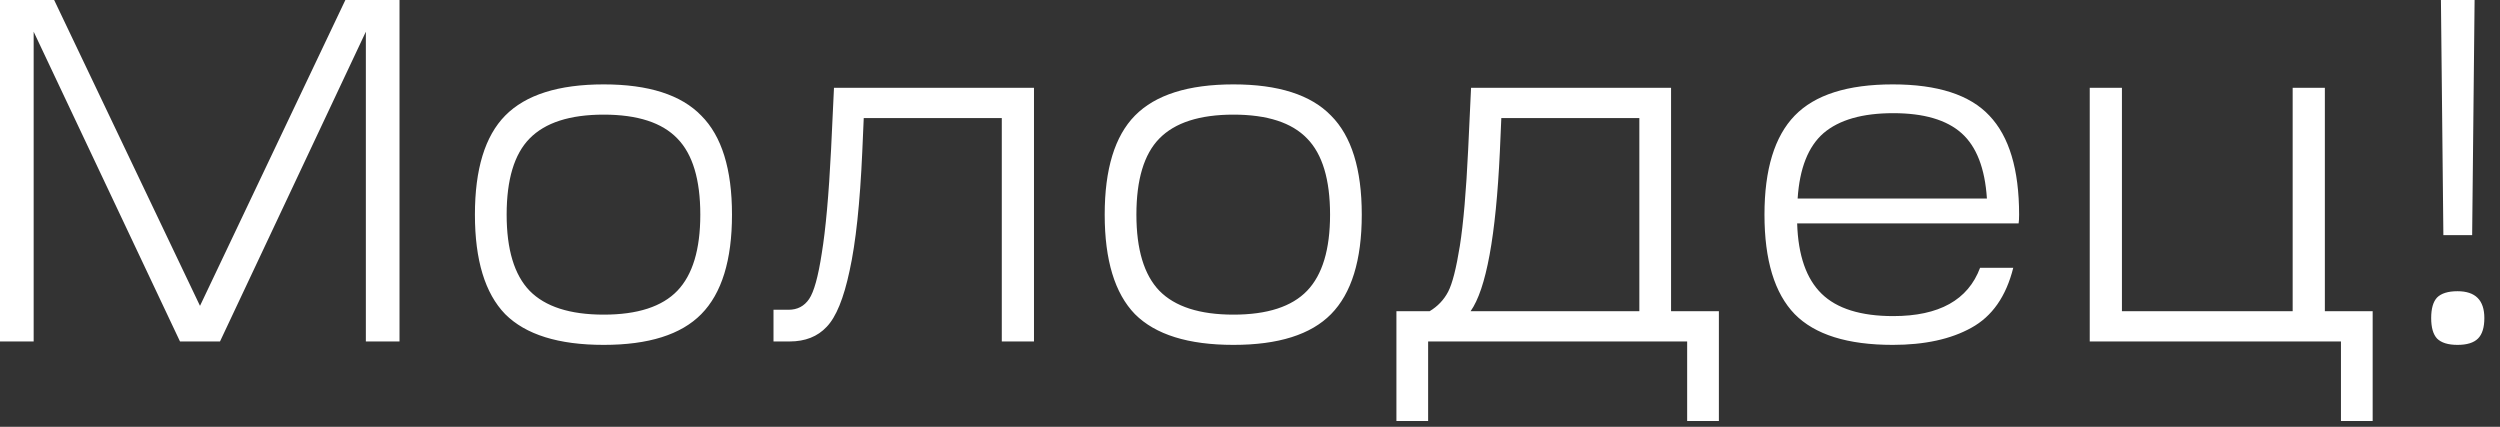 <svg width="123" height="21" viewBox="0 0 123 21" fill="none" xmlns="http://www.w3.org/2000/svg">
<rect x="0" y="0" width="123" height="21" fill="#333333" stroke="none"/>
<path d="M2.36034e-05 16.8V-0H2.664L9.84 15.048L16.992 -0H19.656V16.8H18V1.56L10.824 16.8H8.856L1.656 1.56V16.8H2.36034e-05ZM29.703 4.152C31.91 4.152 33.511 4.664 34.502 5.688C35.511 6.696 36.014 8.32 36.014 10.56C36.014 12.8 35.511 14.432 34.502 15.456C33.511 16.464 31.91 16.968 29.703 16.968C27.479 16.968 25.863 16.464 24.855 15.456C23.863 14.432 23.366 12.8 23.366 10.56C23.366 8.32 23.863 6.696 24.855 5.688C25.863 4.664 27.479 4.152 29.703 4.152ZM24.927 10.56C24.927 12.272 25.302 13.52 26.055 14.304C26.823 15.088 28.038 15.48 29.703 15.48C31.366 15.48 32.575 15.088 33.327 14.304C34.078 13.52 34.455 12.272 34.455 10.56C34.455 8.832 34.078 7.584 33.327 6.816C32.575 6.032 31.366 5.64 29.703 5.64C28.038 5.64 26.823 6.032 26.055 6.816C25.302 7.584 24.927 8.832 24.927 10.56ZM38.056 16.8V15.24H38.8C39.232 15.24 39.568 15.064 39.808 14.712C40.048 14.36 40.256 13.608 40.432 12.456C40.624 11.288 40.776 9.592 40.888 7.368L41.032 4.32H50.872V16.8H49.288V5.808H42.496L42.424 7.464C42.312 9.992 42.104 11.944 41.8 13.32C41.512 14.68 41.136 15.6 40.672 16.08C40.224 16.56 39.616 16.8 38.848 16.8H38.056ZM60.687 4.152C62.895 4.152 64.495 4.664 65.487 5.688C66.495 6.696 66.999 8.32 66.999 10.56C66.999 12.8 66.495 14.432 65.487 15.456C64.495 16.464 62.895 16.968 60.687 16.968C58.463 16.968 56.847 16.464 55.839 15.456C54.847 14.432 54.351 12.8 54.351 10.56C54.351 8.32 54.847 6.696 55.839 5.688C56.847 4.664 58.463 4.152 60.687 4.152ZM55.911 10.56C55.911 12.272 56.287 13.52 57.039 14.304C57.807 15.088 59.023 15.48 60.687 15.48C62.351 15.48 63.559 15.088 64.311 14.304C65.063 13.52 65.439 12.272 65.439 10.56C65.439 8.832 65.063 7.584 64.311 6.816C63.559 6.032 62.351 5.64 60.687 5.64C59.023 5.64 57.807 6.032 57.039 6.816C56.287 7.584 55.911 8.832 55.911 10.56ZM70.264 20.712H68.704V15.312H70.337C70.737 15.072 71.04 14.752 71.249 14.352C71.457 13.952 71.648 13.2 71.825 12.096C72.001 10.976 72.136 9.4 72.233 7.368L72.376 4.32H82.216V15.312H84.569V20.712H83.008V16.8H70.264V20.712ZM72.353 15.312H80.656V5.808H73.865L73.793 7.464C73.6 11.608 73.121 14.224 72.353 15.312ZM86.812 10.56C86.812 8.336 87.308 6.712 88.3 5.688C89.292 4.664 90.9 4.152 93.124 4.152C95.332 4.152 96.916 4.664 97.876 5.688C98.852 6.712 99.34 8.336 99.34 10.56C99.34 10.752 99.332 10.896 99.316 10.992H88.42C88.468 12.56 88.868 13.712 89.62 14.448C90.372 15.184 91.548 15.552 93.148 15.552C95.404 15.552 96.828 14.76 97.42 13.176H99.052C98.7 14.584 98.012 15.568 96.988 16.128C95.98 16.688 94.692 16.968 93.124 16.968C90.9 16.968 89.292 16.464 88.3 15.456C87.308 14.432 86.812 12.8 86.812 10.56ZM93.148 5.568C91.628 5.568 90.484 5.896 89.716 6.552C88.964 7.208 88.54 8.28 88.444 9.768H97.756C97.66 8.28 97.244 7.208 96.508 6.552C95.772 5.896 94.652 5.568 93.148 5.568ZM102.815 4.32H104.399V15.312H112.799V4.32H114.383V15.312H116.735V20.712H115.175V16.8H102.815V4.32ZM120.214 11.568L120.094 -0H121.75L121.63 11.568H120.214ZM120.91 14.328C121.79 14.328 122.23 14.768 122.23 15.648C122.23 16.112 122.126 16.448 121.918 16.656C121.71 16.864 121.374 16.968 120.91 16.968C120.446 16.968 120.11 16.864 119.902 16.656C119.71 16.448 119.614 16.112 119.614 15.648C119.614 15.184 119.71 14.848 119.902 14.64C120.11 14.432 120.446 14.328 120.91 14.328Z" fill="white"/>
</svg>
